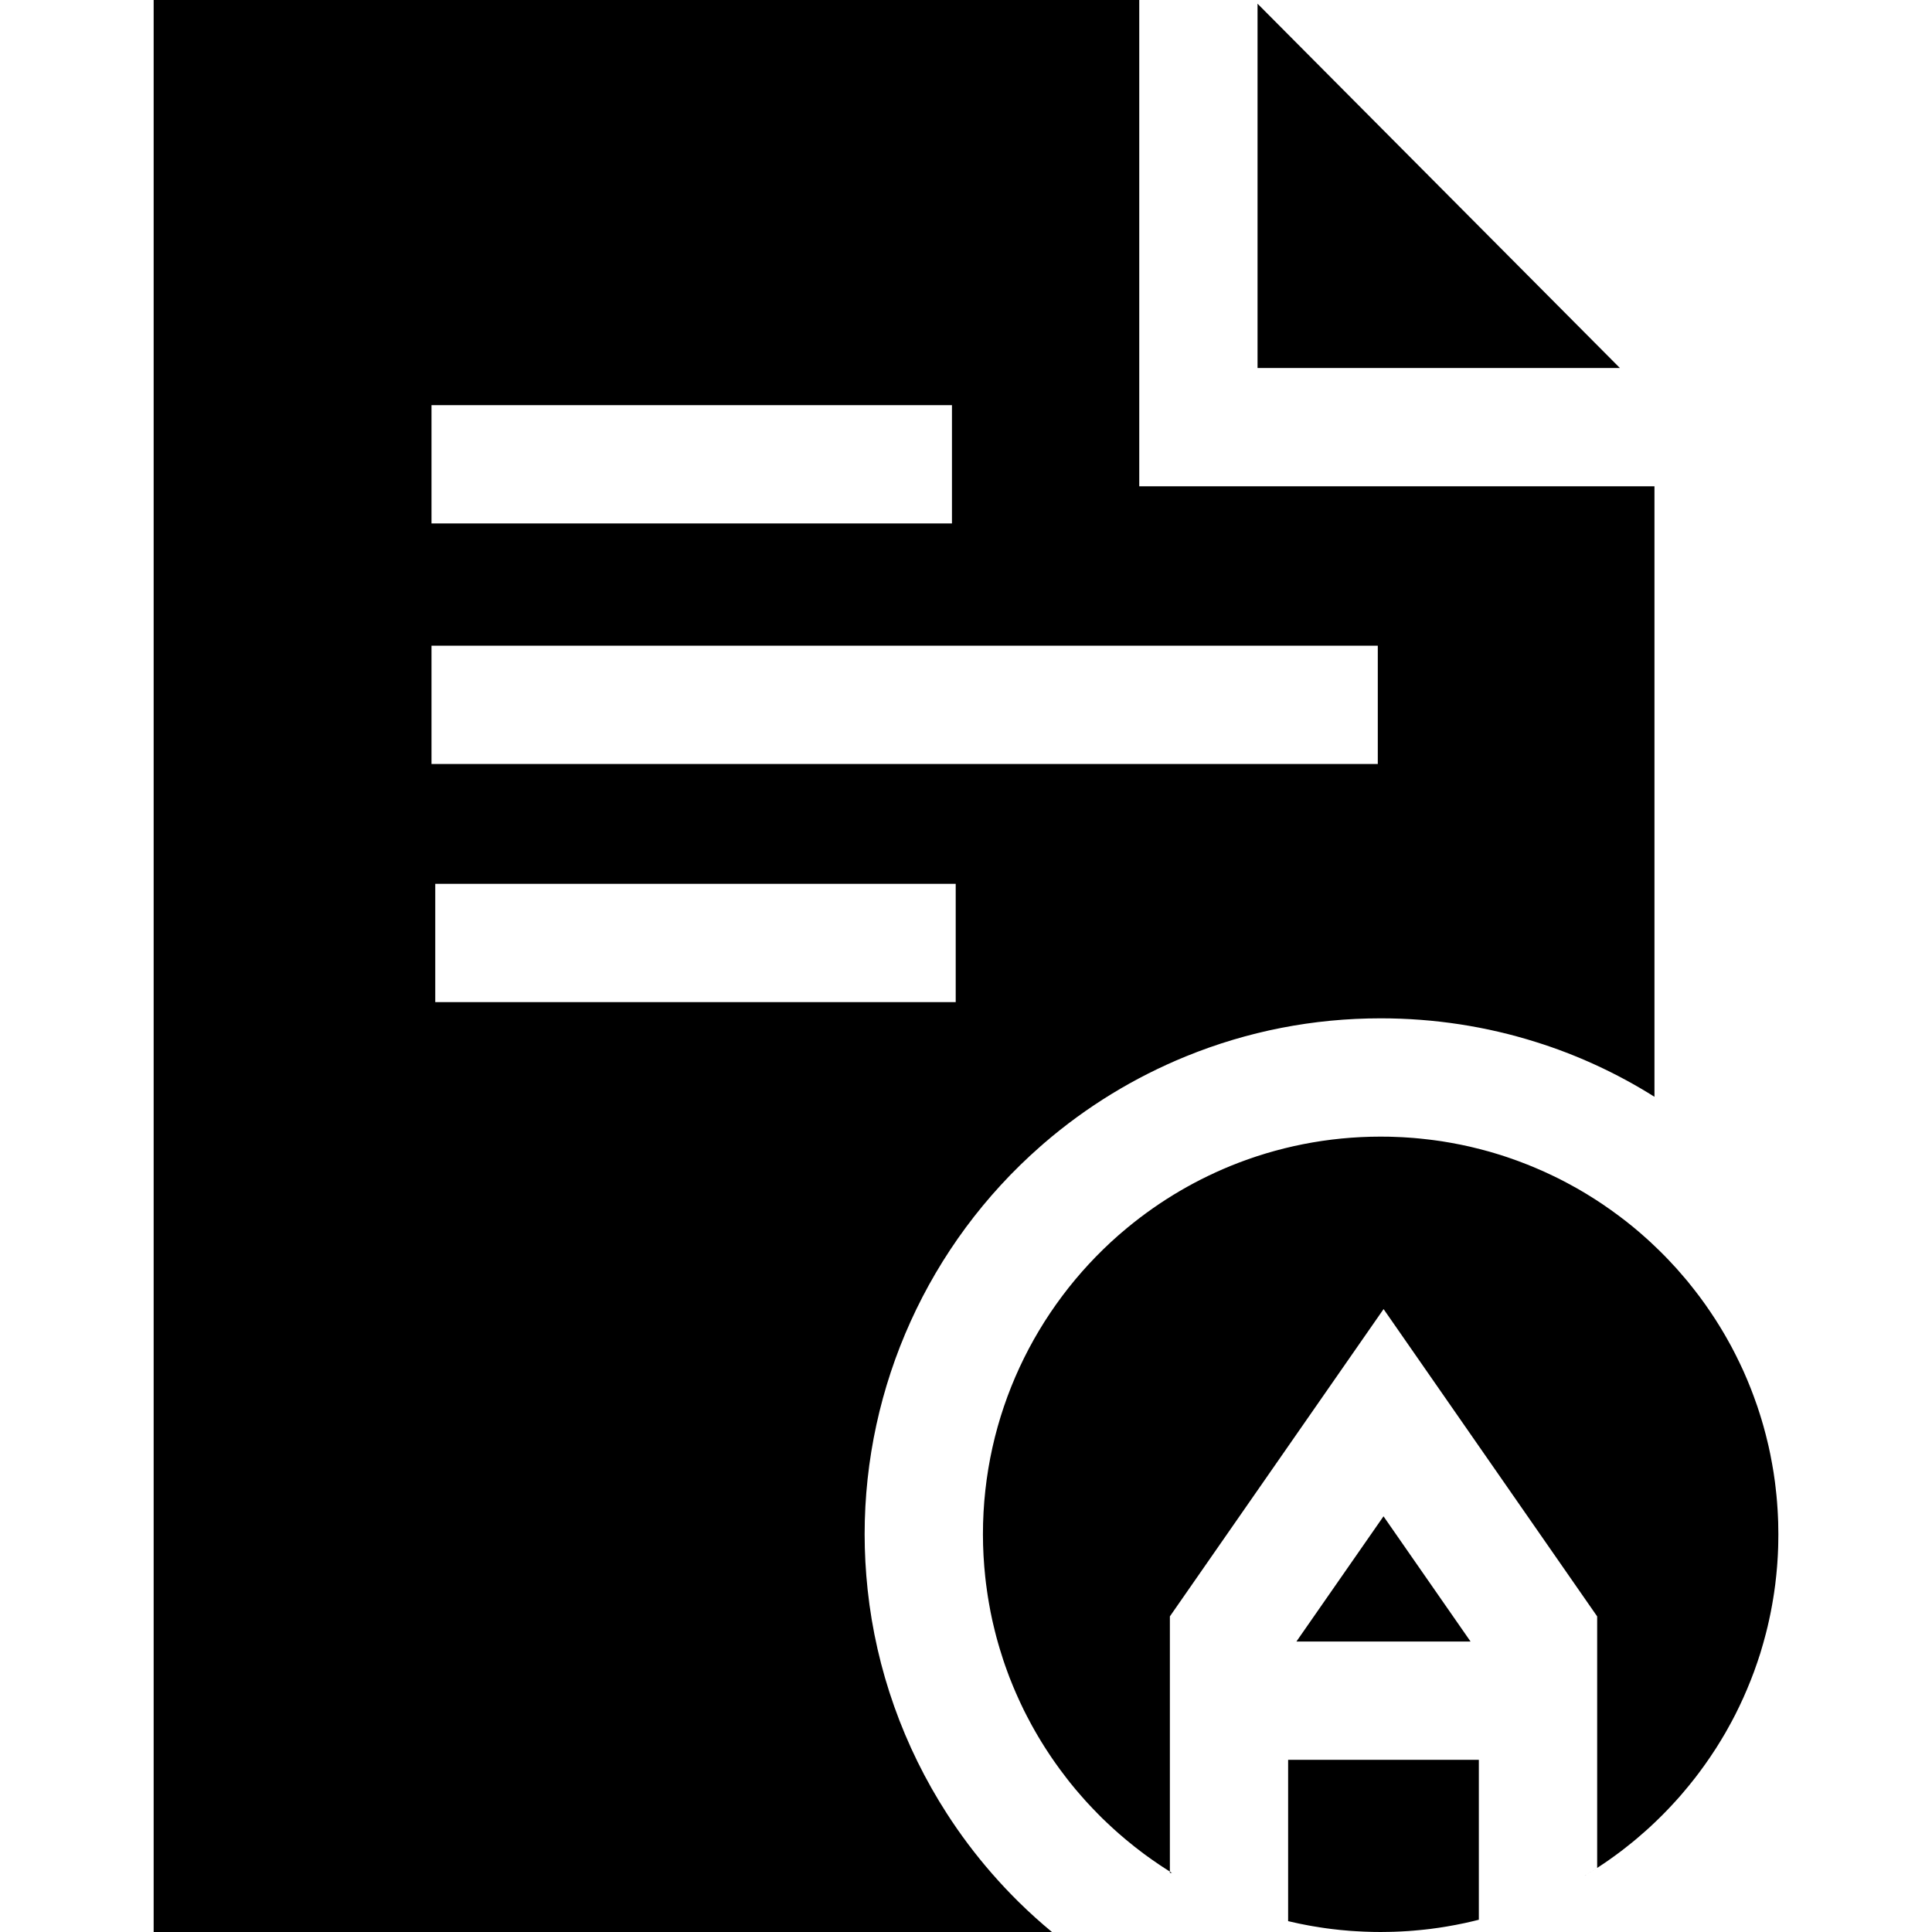 <?xml version="1.0" encoding="iso-8859-1"?>
<!-- Uploaded to: SVG Repo, www.svgrepo.com, Generator: SVG Repo Mixer Tools -->
<svg fill="#000000" height="800px" width="800px" version="1.1" id="Layer_1" xmlns="http://www.w3.org/2000/svg" xmlns:xlink="http://www.w3.org/1999/xlink" 
	 viewBox="0 0 512 512" xml:space="preserve">
<g>
	<g>
		<path d="M422.776,128.878h-15.673h-105.19V31.347V15.673V0H40.72v512h238.059c-2.999-2.476-5.904-5.099-8.714-7.858
			c-2.56-2.518-5.005-5.12-7.346-7.816c-4.305-4.953-8.234-10.188-11.766-15.673c-11.483-17.805-18.756-38.16-21.023-59.371
			c-0.522-4.88-0.794-9.822-0.794-14.681c0-39.351,16.98-76.821,46.592-102.807l0.167-0.136c0.251-0.23,0.502-0.449,0.752-0.669
			c11.264-9.697,23.928-17.45,37.658-23.05c16.415-6.687,33.761-10.073,51.576-10.073c14.2,0,28.066,2.142,41.221,6.301
			c5.35,1.672,10.585,3.688,15.673,6.019c5.392,2.466,10.627,5.298,15.674,8.474V128.878H422.776z M114.354,107.374H252.28v31.347
			H114.354V107.374z M253.273,265.571H115.346v-31.347h137.927V265.571z M365.129,202.459H114.354v-31.347h250.776V202.459z"/>
	</g>
</g>
<g>
	<g>
		<polygon points="333.26,0.982 333.26,23.207 333.26,45.422 333.26,97.531 385.087,97.531 407.186,97.531 429.296,97.531 		"/>
	</g>
</g>
<g>
	<g>
		<polygon points="385.16,428.471 366.644,401.836 343.562,435.022 383.101,435.022 389.716,435.022 		"/>
	</g>
</g>
<g>
	<g>
		<path d="M373.258,466.369h-31.89v14.284v15.673v12.8c0.094,0.021,0.199,0.042,0.293,0.063c0.596,0.146,1.202,0.282,1.808,0.408
			c0.261,0.063,0.533,0.125,0.805,0.178c0.857,0.178,1.714,0.345,2.57,0.502c0.334,0.063,0.669,0.125,1.003,0.178
			c0.522,0.094,1.034,0.178,1.557,0.251c0.094,0.021,0.198,0.042,0.303,0.052c0.209,0.031,0.418,0.063,0.627,0.094l0.188,0.031
			c0.418,0.063,0.825,0.125,1.243,0.178c0.063,0.01,0.136,0.01,0.199,0.021c0.157,0.021,0.303,0.042,0.46,0.063
			c0.23,0.031,0.449,0.063,0.679,0.084c0.711,0.094,1.421,0.167,2.132,0.24c0.878,0.084,1.755,0.167,2.633,0.23
			c0.512,0.042,1.024,0.073,1.536,0.094c0.052,0.01,0.104,0.01,0.157,0.01c0.658,0.052,1.317,0.084,1.985,0.104
			c0.115,0,0.23,0.01,0.345,0.01c0.543,0.021,1.076,0.042,1.62,0.052c0.063,0.01,0.136,0.01,0.198,0.01h0.136
			c0.679,0.01,1.358,0.021,2.038,0.021c0.784,0,1.567-0.01,2.351-0.031c0.261,0,0.533-0.01,0.794-0.021h0.209
			c0.669-0.021,1.327-0.052,1.985-0.084c0.125,0,0.24-0.01,0.366-0.021c0.596-0.031,1.191-0.063,1.787-0.104
			c0.073,0,0.136-0.01,0.209-0.021c0.324-0.021,0.637-0.042,0.961-0.073c0.575-0.042,1.149-0.094,1.734-0.157
			c0.272-0.021,0.533-0.052,0.815-0.084c0.073,0,0.157-0.01,0.23-0.021c0.554-0.063,1.108-0.125,1.661-0.188
			c0.815-0.105,1.63-0.219,2.435-0.334c0.031,0,0.073-0.01,0.104-0.021c0.324-0.042,0.637-0.094,0.961-0.146
			c0.313-0.052,0.637-0.104,0.951-0.157c0.784-0.125,1.557-0.261,2.33-0.418c0.052-0.01,0.104-0.021,0.157-0.031
			c0.031-0.01,0.063-0.01,0.094-0.021c0.711-0.136,1.421-0.282,2.121-0.428c0.742-0.167,1.473-0.334,2.205-0.502
			c0.522-0.125,1.045-0.251,1.567-0.387v-42.381H373.258z"/>
	</g>
</g>
<g>
	<g>
		<path d="M471.249,404.24c0-0.251-0.01-0.502-0.01-0.752c0-0.094-0.01-0.178-0.01-0.272c-0.01-0.418-0.031-0.836-0.052-1.254
			c0-0.125-0.01-0.261-0.021-0.387c0-0.094,0-0.188-0.01-0.282c-0.01-0.313-0.031-0.637-0.052-0.951
			c-0.01-0.324-0.031-0.637-0.063-0.951c-0.021-0.449-0.052-0.899-0.094-1.337c-0.042-0.512-0.084-1.024-0.136-1.536v-0.042
			c-0.021-0.188-0.042-0.387-0.063-0.585c-0.01-0.199-0.031-0.387-0.063-0.575c-0.01-0.094-0.021-0.178-0.031-0.272
			c-0.031-0.355-0.073-0.711-0.115-1.055c-0.01-0.052-0.01-0.104-0.021-0.157c-0.031-0.355-0.073-0.711-0.125-1.066
			c-0.01-0.073-0.021-0.146-0.031-0.219c-0.104-0.784-0.219-1.557-0.334-2.33c-0.125-0.763-0.251-1.515-0.387-2.267
			c-0.146-0.867-0.313-1.735-0.491-2.591c-0.146-0.7-0.293-1.4-0.449-2.09c-0.01-0.042-0.021-0.084-0.031-0.125
			c-0.063-0.272-0.125-0.533-0.188-0.794c-0.157-0.7-0.334-1.4-0.512-2.09c-0.188-0.752-0.397-1.505-0.606-2.257
			c-0.021-0.084-0.042-0.167-0.073-0.251c-0.157-0.554-0.313-1.097-0.481-1.641c-0.01-0.042-0.021-0.073-0.031-0.115
			c-0.021-0.073-0.042-0.146-0.073-0.219c-0.084-0.282-0.167-0.564-0.261-0.846c-0.188-0.616-0.387-1.233-0.596-1.839
			c-0.052-0.157-0.104-0.324-0.157-0.481c-0.104-0.313-0.219-0.617-0.334-0.93c-0.042-0.136-0.094-0.272-0.146-0.408
			c-0.146-0.449-0.313-0.899-0.481-1.337c-0.23-0.637-0.47-1.275-0.721-1.902c-0.01-0.021-0.021-0.052-0.031-0.073
			c-0.575-1.484-1.202-2.957-1.849-4.409c-0.084-0.178-0.157-0.355-0.24-0.533c-0.324-0.7-0.648-1.4-0.982-2.09
			c-0.01-0.021-0.01-0.042-0.031-0.052c-0.251-0.533-0.512-1.055-0.773-1.578c-0.136-0.272-0.272-0.543-0.418-0.825
			c-0.293-0.575-0.585-1.139-0.888-1.703c-0.282-0.512-0.564-1.024-0.846-1.526c-0.24-0.439-0.481-0.867-0.731-1.296
			s-0.502-0.857-0.752-1.275c-0.209-0.355-0.418-0.711-0.637-1.055c-0.376-0.617-0.752-1.223-1.139-1.818
			c0-0.01-0.01-0.01-0.01-0.021c-0.46-0.711-0.919-1.411-1.39-2.1c-0.46-0.69-0.93-1.369-1.411-2.048
			c-0.01-0.01-0.021-0.021-0.031-0.042c-0.46-0.648-0.93-1.285-1.4-1.923c-0.366-0.481-0.721-0.961-1.097-1.432
			c-0.334-0.439-0.669-0.867-1.014-1.296c-0.031-0.042-0.073-0.094-0.115-0.136c-0.313-0.418-0.658-0.836-0.993-1.243
			c-0.23-0.272-0.449-0.543-0.679-0.805c-0.575-0.69-1.16-1.369-1.755-2.027c-0.167-0.199-0.345-0.397-0.512-0.585
			c-0.627-0.7-1.264-1.379-1.912-2.058l-0.533-0.564c-0.084-0.084-0.157-0.167-0.23-0.24c-0.125-0.125-0.251-0.261-0.376-0.387
			s-0.24-0.251-0.366-0.366c-0.293-0.303-0.596-0.596-0.888-0.888c-0.021-0.021-0.052-0.052-0.073-0.073
			c-0.219-0.23-0.46-0.46-0.69-0.669c-0.491-0.481-0.982-0.951-1.484-1.411c-0.084-0.084-0.178-0.167-0.261-0.251
			c-0.073-0.073-0.146-0.136-0.219-0.199c-0.272-0.261-0.543-0.502-0.826-0.752c-1.233-1.118-2.497-2.205-3.783-3.26
			c-0.554-0.449-1.108-0.899-1.672-1.337c-0.669-0.522-1.337-1.034-2.017-1.536c-0.669-0.512-1.358-1.003-2.048-1.494
			s-1.379-0.972-2.079-1.442c-0.063-0.052-0.136-0.104-0.209-0.146c-0.606-0.408-1.223-0.815-1.849-1.212
			c-0.073-0.052-0.157-0.104-0.23-0.146c-0.596-0.387-1.202-0.763-1.808-1.128c-0.115-0.073-0.219-0.146-0.334-0.209
			c-0.731-0.439-1.473-0.878-2.215-1.306c-0.512-0.293-1.024-0.575-1.546-0.857c-0.376-0.199-0.742-0.408-1.118-0.606
			c-0.021-0.01-0.052-0.031-0.073-0.042c-0.345-0.188-0.69-0.376-1.045-0.554c-0.93-0.481-1.86-0.951-2.811-1.4
			c-0.763-0.376-1.536-0.731-2.32-1.087c-0.773-0.355-1.557-0.69-2.351-1.024c-0.7-0.303-1.411-0.596-2.132-0.878
			c-0.084-0.031-0.167-0.063-0.251-0.094c-0.679-0.272-1.358-0.533-2.048-0.784c-0.157-0.063-0.324-0.115-0.481-0.178
			c-0.648-0.24-1.296-0.47-1.954-0.69c-0.261-0.094-0.522-0.188-0.794-0.272c-0.533-0.178-1.087-0.355-1.63-0.533
			c-0.021-0.01-0.042-0.01-0.063-0.021c-0.293-0.094-0.606-0.188-0.909-0.272c-0.021-0.01-0.031-0.01-0.052-0.021
			c-0.637-0.199-1.285-0.387-1.943-0.575c-0.805-0.23-1.609-0.439-2.424-0.648c-0.721-0.188-1.442-0.366-2.163-0.533
			c-0.199-0.052-0.408-0.094-0.606-0.146c-0.773-0.178-1.546-0.345-2.33-0.502c-0.857-0.178-1.714-0.345-2.581-0.491
			c-0.721-0.136-1.442-0.251-2.173-0.366c-0.01,0-0.021,0-0.031-0.01c-0.334-0.052-0.658-0.094-0.993-0.146
			c-0.502-0.073-1.003-0.146-1.515-0.209c-0.334-0.052-0.669-0.094-1.014-0.125c-0.522-0.063-1.045-0.125-1.567-0.178
			c-0.293-0.042-0.575-0.073-0.867-0.094c-0.596-0.063-1.202-0.115-1.797-0.167c-0.031,0-0.052,0-0.084-0.01
			c-0.073,0-0.136-0.01-0.209-0.01c-0.334-0.021-0.669-0.052-0.993-0.073c-0.491-0.031-0.972-0.063-1.463-0.094
			c-0.042,0-0.073,0-0.115-0.01c-0.334-0.01-0.669-0.031-1.003-0.042c-0.522-0.031-1.045-0.052-1.578-0.063h-0.01
			c-0.334-0.021-0.679-0.031-1.014-0.031h-0.303c-0.648-0.01-1.285-0.021-1.933-0.021c-14.064,0-27.481,2.759-39.748,7.753
			c-10.648,4.347-20.438,10.376-29.017,17.774c-0.24,0.198-0.481,0.407-0.721,0.616c-22.006,19.32-35.913,47.658-35.913,79.245
			c0,3.835,0.219,7.617,0.616,11.337c0.063,0.575,0.125,1.16,0.199,1.734c0.01,0.021,0.01,0.031,0.01,0.052
			c0.063,0.564,0.146,1.118,0.23,1.682c0,0.031,0.01,0.063,0.01,0.094c0.073,0.522,0.146,1.045,0.23,1.557
			c0.094,0.606,0.188,1.212,0.303,1.818c0.125,0.763,0.272,1.515,0.418,2.278c0.136,0.669,0.272,1.337,0.418,2.006
			c0.063,0.293,0.136,0.585,0.199,0.878c0.157,0.7,0.324,1.4,0.502,2.1c0.136,0.564,0.272,1.128,0.428,1.682
			c0.136,0.522,0.282,1.034,0.428,1.546c0.146,0.512,0.293,1.024,0.449,1.536c0.303,1.024,0.627,2.038,0.961,3.051
			c0.146,0.46,0.313,0.93,0.47,1.379c0.021,0.052,0.031,0.094,0.052,0.146c0.021,0.052,0.031,0.094,0.052,0.146
			c0.157,0.47,0.334,0.951,0.512,1.421c0.178,0.491,0.355,0.982,0.543,1.463c0.324,0.815,0.648,1.63,0.982,2.435
			c0.219,0.554,0.46,1.108,0.7,1.651c0.251,0.564,0.502,1.139,0.763,1.703c0.01,0.031,0.021,0.052,0.031,0.084
			c0,0.01,0.01,0.021,0.021,0.031c0.157,0.376,0.324,0.742,0.512,1.108c0.209,0.449,0.428,0.899,0.648,1.348
			c0.031,0.073,0.073,0.157,0.104,0.23c0.293,0.585,0.575,1.16,0.878,1.724c0.408,0.805,0.836,1.599,1.264,2.382
			c0.24,0.449,0.491,0.899,0.752,1.337c0.115,0.219,0.24,0.439,0.376,0.658c0.125,0.219,0.261,0.439,0.387,0.658
			c0.031,0.063,0.073,0.125,0.104,0.188c0.345,0.585,0.69,1.16,1.045,1.735c0.021,0.031,0.042,0.073,0.073,0.104
			c0.178,0.303,0.366,0.606,0.564,0.909c0.188,0.303,0.387,0.596,0.575,0.899c0.282,0.449,0.575,0.899,0.878,1.337
			c0.23,0.355,0.47,0.711,0.721,1.066c0.272,0.408,0.554,0.815,0.846,1.212c0.366,0.522,0.742,1.045,1.118,1.557
			c0.01,0.01,0.01,0.021,0.021,0.031c0.564,0.773,1.139,1.536,1.735,2.288c0.313,0.408,0.627,0.815,0.94,1.212
			c0.104,0.125,0.209,0.24,0.303,0.366c0.355,0.439,0.721,0.878,1.076,1.317c0.084,0.094,0.157,0.188,0.23,0.272
			c0.031,0.031,0.052,0.063,0.084,0.094c0.397,0.481,0.805,0.951,1.223,1.421c0.408,0.481,0.826,0.951,1.243,1.411
			c0.199,0.219,0.397,0.439,0.596,0.648c0.366,0.397,0.721,0.784,1.087,1.16c0.502,0.533,1.003,1.055,1.515,1.567
			c0.366,0.387,0.742,0.752,1.118,1.128c0.418,0.408,0.836,0.815,1.264,1.212c0.324,0.313,0.648,0.617,0.982,0.92
			c0.293,0.272,0.585,0.543,0.888,0.815c0.293,0.272,0.596,0.543,0.899,0.805c0.125,0.125,0.261,0.24,0.397,0.355
			c0.021,0.021,0.052,0.042,0.073,0.063c0.01,0.01,0.01,0.01,0.021,0.021c0.063,0.063,0.136,0.115,0.198,0.167
			c0.543,0.481,1.097,0.951,1.651,1.411c0.731,0.617,1.473,1.212,2.226,1.808c0.658,0.522,1.327,1.034,1.996,1.536
			c0.136,0.104,0.282,0.219,0.428,0.324c0.366,0.261,0.721,0.533,1.087,0.794c0.366,0.261,0.721,0.533,1.097,0.784
			c0.721,0.512,1.452,1.014,2.184,1.505c0.366,0.251,0.742,0.491,1.118,0.731c0.366,0.251,0.742,0.481,1.118,0.721
			c0.115,0.073,0.24,0.157,0.366,0.23v-15.328v-52.297l56.633-81.439l30.396,43.729l26.206,37.71v66.664
			c0.679-0.439,1.348-0.888,2.006-1.337c0.47-0.324,0.93-0.648,1.4-0.972c0.502-0.355,1.003-0.711,1.494-1.076
			c0.094-0.073,0.188-0.136,0.282-0.209c0.408-0.303,0.815-0.606,1.223-0.909c0.125-0.094,0.24-0.178,0.355-0.272
			c0.052-0.042,0.104-0.084,0.157-0.125c0.742-0.575,1.473-1.16,2.205-1.745c0.418-0.345,0.826-0.679,1.243-1.024
			c0.825-0.69,1.63-1.4,2.435-2.111c0.397-0.355,0.794-0.721,1.191-1.076c0.397-0.366,0.794-0.731,1.181-1.108
			c0.387-0.366,0.773-0.742,1.16-1.118c0.387-0.376,0.763-0.752,1.139-1.128c0.397-0.408,0.794-0.815,1.191-1.223
			c0.355-0.366,0.7-0.731,1.034-1.097c0.376-0.408,0.752-0.805,1.118-1.212s0.731-0.815,1.097-1.223
			c0.282-0.334,0.575-0.658,0.846-0.993c0.502-0.575,0.982-1.16,1.463-1.745c0.178-0.209,0.355-0.418,0.512-0.637
			c0.167-0.219,0.345-0.428,0.512-0.637c0.178-0.209,0.345-0.428,0.512-0.648c0.042-0.042,0.084-0.094,0.115-0.136
			c0.031-0.042,0.063-0.084,0.094-0.125c0.376-0.481,0.752-0.972,1.118-1.473c0.512-0.679,1.003-1.358,1.494-2.048
			s0.972-1.379,1.442-2.079c0.481-0.7,0.94-1.411,1.4-2.121c0.042-0.063,0.084-0.125,0.125-0.188
			c0.418-0.648,0.825-1.306,1.223-1.975c0.439-0.721,0.867-1.442,1.296-2.173v-0.01c0.418-0.742,0.836-1.473,1.233-2.215
			c0.01-0.01,0.01-0.021,0.01-0.021c0.052-0.094,0.105-0.188,0.157-0.293c0.042-0.073,0.084-0.146,0.125-0.219
			c0.261-0.502,0.533-1.003,0.794-1.515c0.063-0.125,0.125-0.251,0.198-0.376c0.742-1.463,1.452-2.947,2.132-4.451
			c0.355-0.773,0.69-1.557,1.024-2.351c0.669-1.578,1.296-3.166,1.891-4.775v-0.01c0.293-0.805,0.585-1.62,0.857-2.435
			c0.251-0.742,0.491-1.473,0.731-2.226c0.021-0.084,0.052-0.167,0.073-0.24c0.251-0.826,0.502-1.651,0.731-2.487
			c0.24-0.836,0.47-1.672,0.679-2.508c0.167-0.627,0.324-1.254,0.47-1.891c0.021-0.104,0.052-0.219,0.073-0.324
			c0.052-0.23,0.104-0.46,0.157-0.69c0.063-0.23,0.104-0.46,0.157-0.7c0.125-0.554,0.24-1.108,0.355-1.661
			c0-0.021,0.01-0.052,0.01-0.073c0.031-0.136,0.052-0.261,0.084-0.397c0.136-0.648,0.251-1.296,0.366-1.954
			c0.104-0.554,0.199-1.108,0.282-1.661c0.042-0.261,0.084-0.522,0.125-0.784c0.021-0.136,0.042-0.272,0.063-0.408
			c0.021-0.136,0.042-0.272,0.063-0.408c0-0.031,0.01-0.052,0.01-0.084c0.104-0.669,0.199-1.348,0.282-2.027
			c0.104-0.836,0.199-1.672,0.282-2.508c0.073-0.721,0.136-1.442,0.199-2.173c0-0.052,0.01-0.094,0.01-0.146
			c0.021-0.282,0.042-0.554,0.063-0.836v-0.01c0.042-0.606,0.084-1.202,0.115-1.808c0.01-0.209,0.021-0.418,0.031-0.616
			c0.031-0.606,0.052-1.212,0.073-1.818v-0.199c0.01-0.084,0.01-0.167,0.01-0.251c0.01-0.146,0.01-0.282,0.01-0.428
			c0.021-0.825,0.031-1.651,0.031-2.487C471.28,405.807,471.27,405.023,471.249,404.24z"/>
	</g>
</g>
<g>
	<g>
		<path d="M310.021,495.982v0.345h0.554C310.387,496.222,310.199,496.107,310.021,495.982z"/>
	</g>
</g>
<g>
	<g>
		<path d="M419.641,497.267c1.223-0.711,2.424-1.463,3.615-2.247C422.066,495.794,420.864,496.546,419.641,497.267z"/>
	</g>
</g>
</svg>